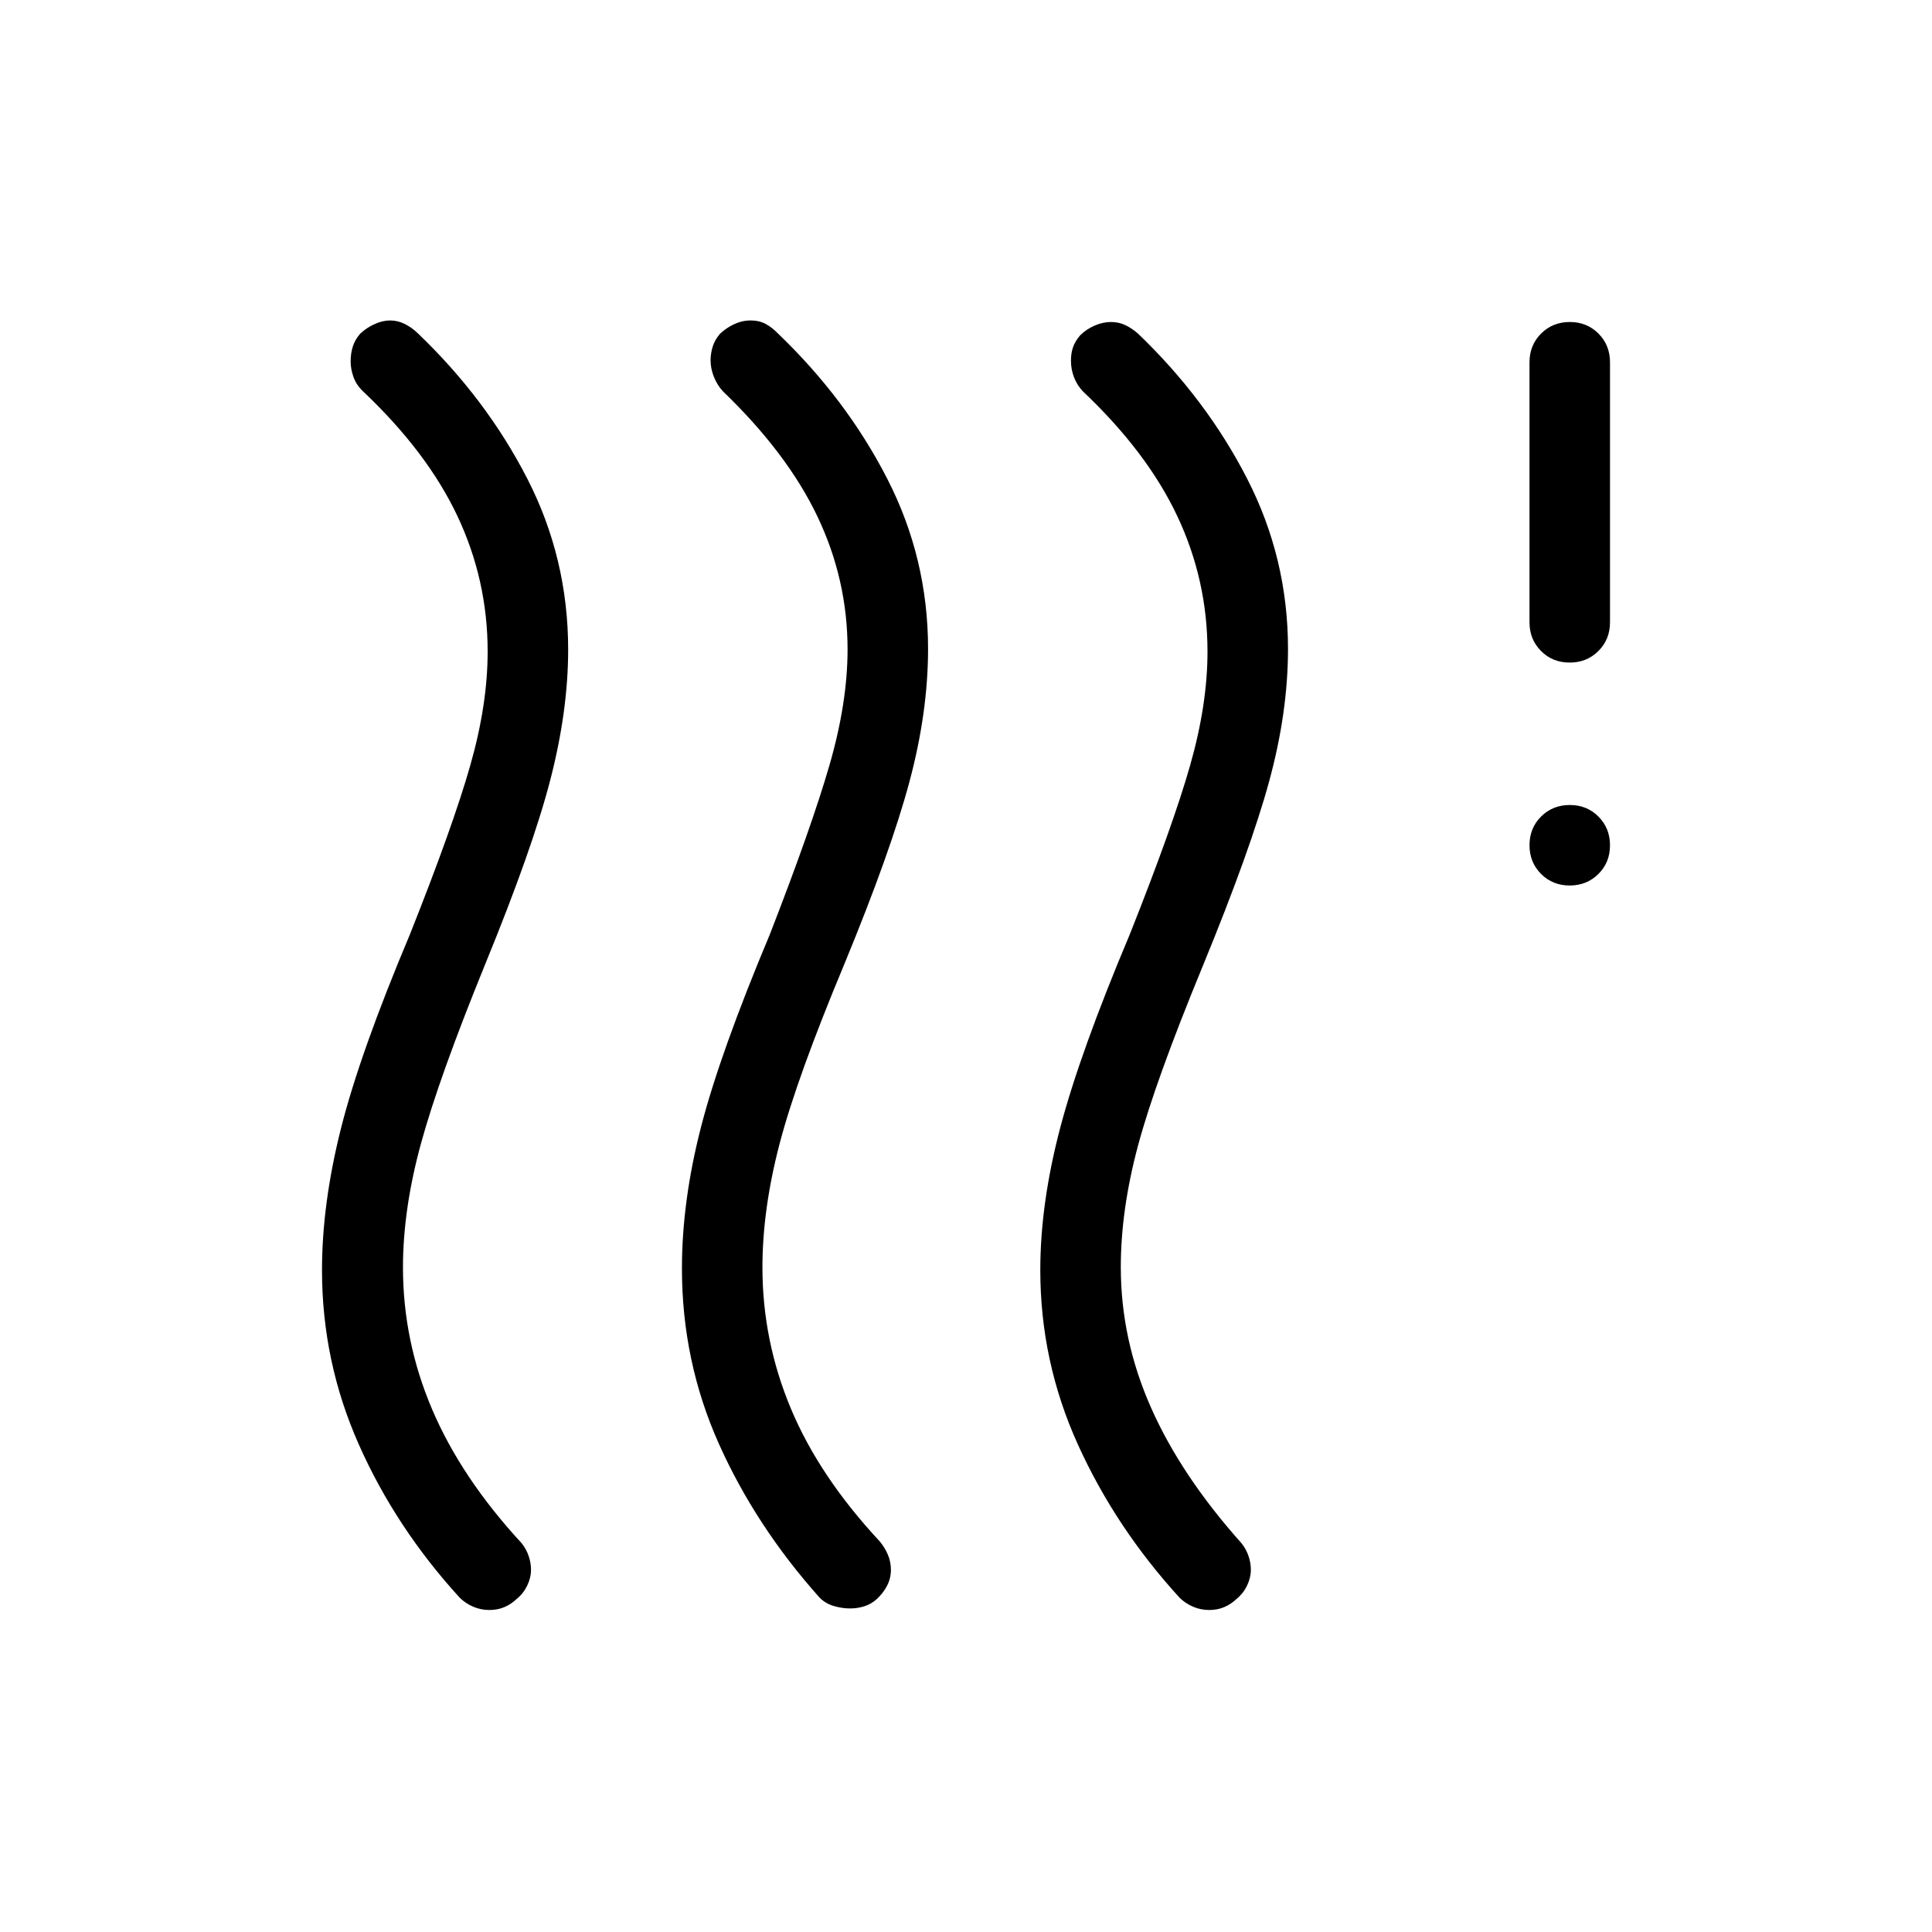 <svg xmlns="http://www.w3.org/2000/svg" height="24px" viewBox="0 -960 960 960" width="24px" fill="#000000"><path d="M256.88-165.62q-2.8 2.7-6.2 4.16-3.4 1.46-7.58 1.46t-7.98-1.64q-3.81-1.63-6.66-4.44-31.77-34.77-50.11-76.04Q160-283.38 160-328.91q0-33.03 9.46-70.52 9.46-37.49 34.16-96.11 21.46-53.92 30.07-84.19 8.62-30.27 8.62-56.5 0-35.48-15-67.3-15-31.83-47-62.09-3.27-3.14-4.68-7.07-1.4-3.93-1.4-7.82 0-3.9 1.08-7.31 1.07-3.41 3.63-6.33 3.06-2.93 7.1-4.77 4.04-1.85 7.81-1.85 3.77 0 7.27 1.74 3.5 1.74 6.5 4.65 34 32.53 54.34 72.14 20.35 39.61 20.35 85.01 0 30.38-8.85 64.65-8.84 34.27-32.49 91.97-22.74 55.84-31.74 88.61-9 32.77-9 61.77 0 36.54 14.5 70.56t44.5 66.52q2.31 2.92 3.46 6.33 1.16 3.41 1.16 6.82 0 3.9-1.85 7.8-1.85 3.89-5.12 6.58Zm178.85.14q-2.81 2.56-6.23 3.63-3.42 1.08-7.19 1.08-3.77 0-7.93-1.19-4.15-1.19-7.07-4.12-31.77-35.54-50.12-76.54-18.34-41-18.34-87.09 0-33.44 9.46-70.21 9.46-36.77 34.15-95.62 20.69-53.15 29.69-84.23 9-31.09 9-57.58 0-34.65-15-66.07-15-31.43-47-62.2-2.8-3.07-4.44-7.17-1.63-4.11-1.63-8.21 0-3.38 1.07-6.81 1.08-3.42 3.63-6.34 3.07-2.93 7.03-4.77 3.96-1.85 8.19-1.85 4.23 0 7.46 1.74 3.23 1.74 6 4.65 34 32.53 54.35 72.15 20.34 39.61 20.34 84.64 0 31.51-9.29 66.18-9.3 34.66-32.32 90.49-23.46 56.15-32.08 88.92-8.61 32.77-8.61 61.77 0 36.35 14.11 70.1 14.12 33.75 44.12 65.98 2.55 3.05 4.08 6.61 1.53 3.56 1.53 7.63 0 4.06-1.84 7.72-1.85 3.65-5.12 6.71Zm178.84-.14q-2.8 2.7-6.2 4.16-3.39 1.46-7.57 1.46t-7.99-1.64q-3.8-1.63-6.66-4.44-31.77-34.77-50.5-76.04-18.73-41.26-18.73-86.79 0-33.03 9.85-70.52 9.85-37.49 34.54-96.11 21.46-53.92 30.07-84.19Q600-610 600-636.23q0-35.48-15-67.3-15-31.83-47-62.09-2.92-3.13-4.38-7.05-1.47-3.92-1.47-8.1 0-3.6.97-6.53.96-2.93 3.54-6.02 3.09-3.08 7.21-4.88 4.13-1.8 8.09-1.8 3.95 0 7.17 1.53 3.21 1.53 6.18 4.09 34 32.53 54.34 72.15Q640-682.62 640-637.59q0 31.51-9.35 65.78-9.34 34.27-33.03 91.89Q574.15-423 565.54-391q-8.62 32-8.62 60.68 0 35.86 15 69.74 15 33.89 45 67.43 2.31 2.92 3.46 6.33 1.16 3.41 1.16 6.82 0 3.9-1.85 7.8-1.84 3.89-5.12 6.58ZM779.97-520q-8.51 0-14.24-5.76T760-540.03q0-8.51 5.76-14.24t14.27-5.73q8.51 0 14.24 5.76t5.73 14.27q0 8.51-5.76 14.24T779.97-520Zm0-110.77q-8.51 0-14.24-5.75T760-650.77V-780q0-8.5 5.76-14.25t14.27-5.75q8.51 0 14.24 5.75T800-780v129.23q0 8.5-5.76 14.25t-14.27 5.75Z"/></svg>